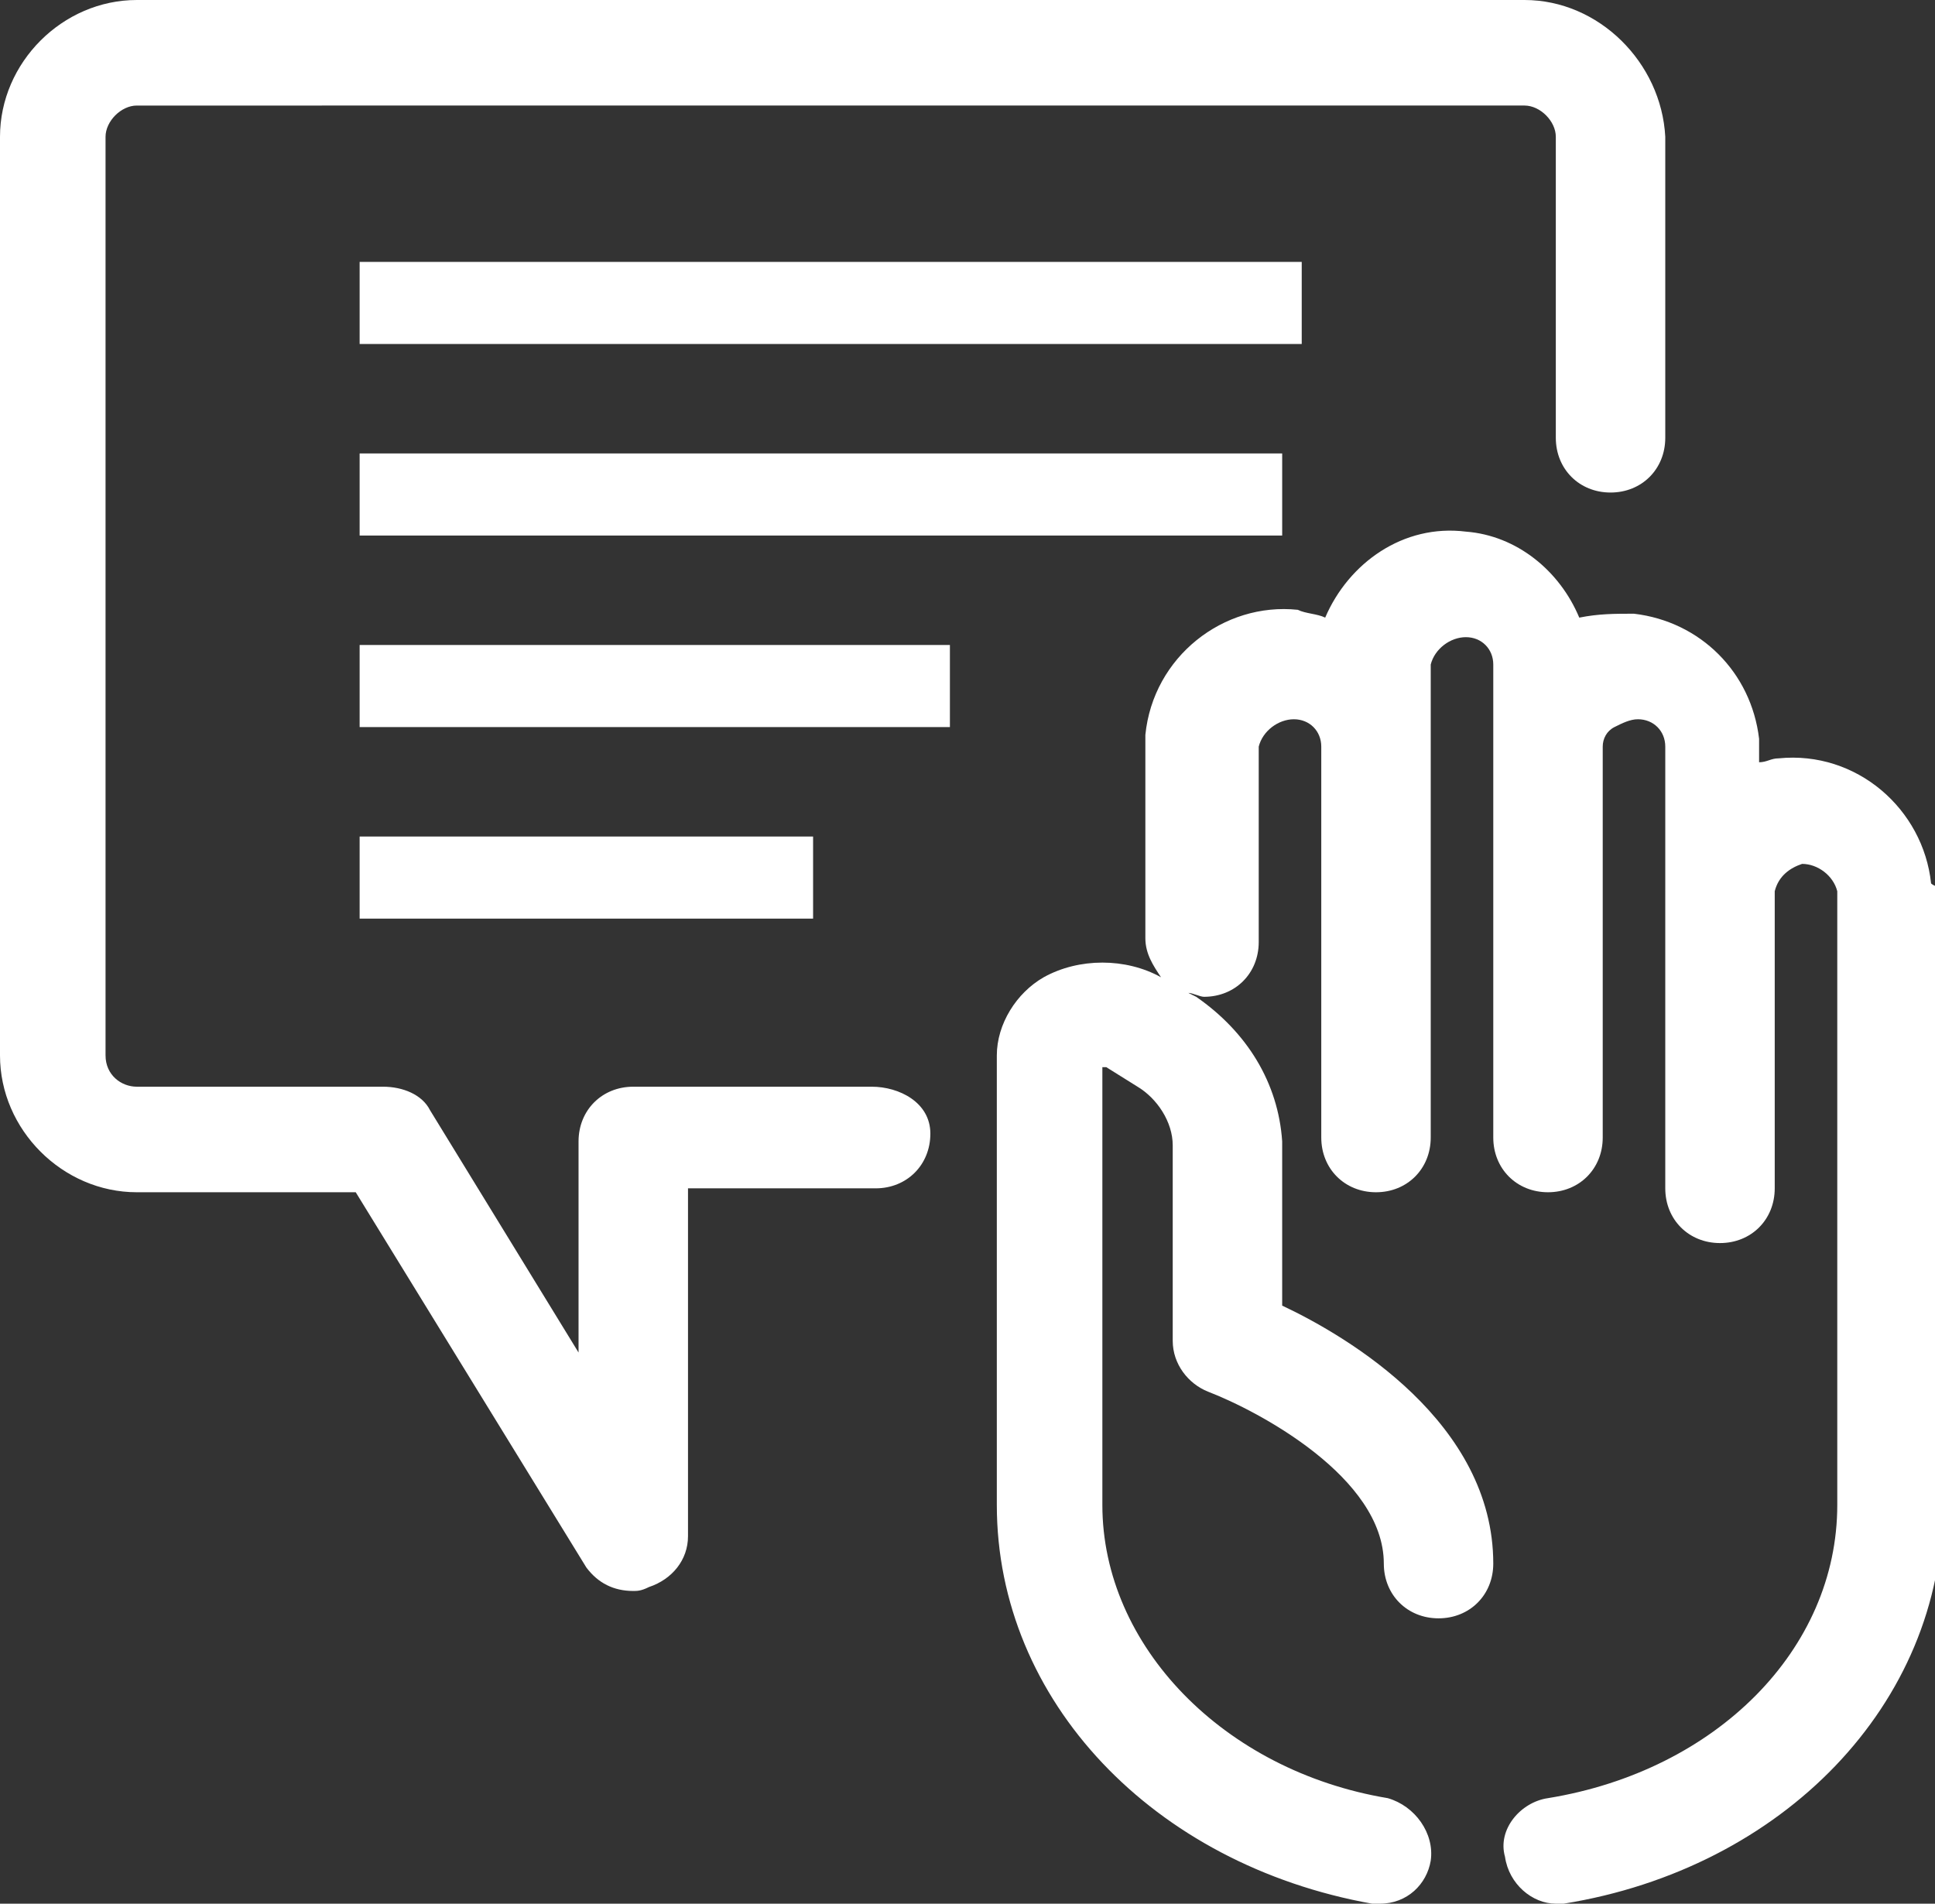 <?xml version="1.0" encoding="utf-8"?>
<!-- Generator: Adobe Illustrator 23.1.1, SVG Export Plug-In . SVG Version: 6.00 Build 0)  -->
<svg version="1.1" id="Calque_1" xmlns="http://www.w3.org/2000/svg" xmlns:xlink="http://www.w3.org/1999/xlink" x="0px" y="0px"
	 width="49.5px" height="48.7px" viewBox="0 0 49.5 48.7" style="enable-background:new 0 0 49.5 48.7;" xml:space="preserve">
<rect x="0" y="0" width="49.5" height="48.7" fill="#333333" stroke="none"/>
<style type="text/css">
	.st0{fill:#FFFFFF;}
</style>
<title>Plan de travail 1</title>
<g>
	<rect x="9.2" y="6.7" class="st0" width="24.1" height="2.1"/>
	<rect x="9.2" y="16.5" class="st0" width="15.1" height="2.1"/>
	<rect x="9.2" y="11.6" class="st0" width="23.6" height="2.1"/>
	<rect x="9.2" y="21.4" class="st0" width="11.6" height="2.1"/>
	<path class="st0" d="M49.4,22.6c-0.2-1.9-1.9-3.4-3.9-3.2c-0.2,0-0.3,0.1-0.5,0.1V19v-0.1c-0.2-1.7-1.5-3-3.2-3.2
		c-0.5,0-0.9,0-1.4,0.1c-0.5-1.2-1.6-2.1-2.9-2.2c-1.6-0.2-3,0.8-3.6,2.2c-0.2-0.1-0.5-0.1-0.7-0.2c-1.9-0.2-3.7,1.2-3.9,3.2v0.1V24
		c0,0.4,0.2,0.7,0.4,1l0,0c-0.9-0.5-2.1-0.5-3,0c-0.7,0.4-1.2,1.2-1.2,2v11.5c0,5,4,9.2,9.6,10.2c0.1,0,0.2,0,0.2,0
		c0.7,0,1.2-0.5,1.3-1.1c0.1-0.7-0.4-1.4-1.1-1.6c-4.2-0.7-7.3-3.9-7.3-7.5V27.3h0.1l0.8,0.5c0.5,0.3,0.9,0.9,0.9,1.5v5
		c0,0.6,0.4,1.1,0.9,1.3c1.3,0.5,4.5,2.2,4.5,4.4c0,0.8,0.6,1.4,1.4,1.4s1.4-0.6,1.4-1.4c0-3.6-3.7-5.8-5.4-6.6v-4.2
		c-0.1-1.5-0.9-2.8-2.2-3.7l-0.2-0.1c0.1,0,0.3,0.1,0.4,0.1c0.8,0,1.4-0.6,1.4-1.4v-5c0.1-0.4,0.5-0.7,0.9-0.7s0.7,0.3,0.7,0.7v10
		c0,0.8,0.6,1.4,1.4,1.4s1.4-0.6,1.4-1.4V17c0.1-0.4,0.5-0.7,0.9-0.7s0.7,0.3,0.7,0.7v12.1c0,0.8,0.6,1.4,1.4,1.4s1.4-0.6,1.4-1.4
		v-10c0-0.2,0.1-0.4,0.3-0.5s0.4-0.2,0.6-0.2c0.4,0,0.7,0.3,0.7,0.7v3.6V23v7.4c0,0.8,0.6,1.4,1.4,1.4s1.4-0.6,1.4-1.4V23v-0.2
		c0.1-0.4,0.4-0.6,0.7-0.7c0.4,0,0.8,0.3,0.9,0.7v15.7c0,3.7-3.1,6.8-7.4,7.5c-0.7,0.1-1.3,0.8-1.1,1.5c0.1,0.7,0.7,1.2,1.3,1.2
		c0.1,0,0.1,0,0.2,0c5.6-0.9,9.7-5.1,9.7-10.2V22.7C49.5,22.7,49.4,22.6,49.4,22.6z"/>
	<path class="st0" d="M22.3,27.8h-6.1c-0.8,0-1.4,0.6-1.4,1.4v5.4L11,28.4c-0.2-0.4-0.7-0.6-1.2-0.6H3.5c-0.4,0-0.8-0.3-0.8-0.8V3.5
		c0-0.4,0.4-0.8,0.8-0.8H39l0,0c0.4,0,0.8,0.4,0.8,0.8v7.7c0,0.8,0.6,1.4,1.4,1.4s1.4-0.6,1.4-1.4V3.5C42.5,1.6,40.9,0,39,0l0,0H3.5
		C1.6,0,0,1.6,0,3.5V27c0,1.9,1.6,3.5,3.5,3.5h5.6l5.9,9.6c0.3,0.4,0.7,0.6,1.2,0.6c0.1,0,0.2,0,0.4-0.1c0.6-0.2,1-0.7,1-1.3v-8.9
		h4.8c0.8,0,1.4-0.6,1.4-1.4S23,27.8,22.3,27.8z"/>
</g>
</svg>
